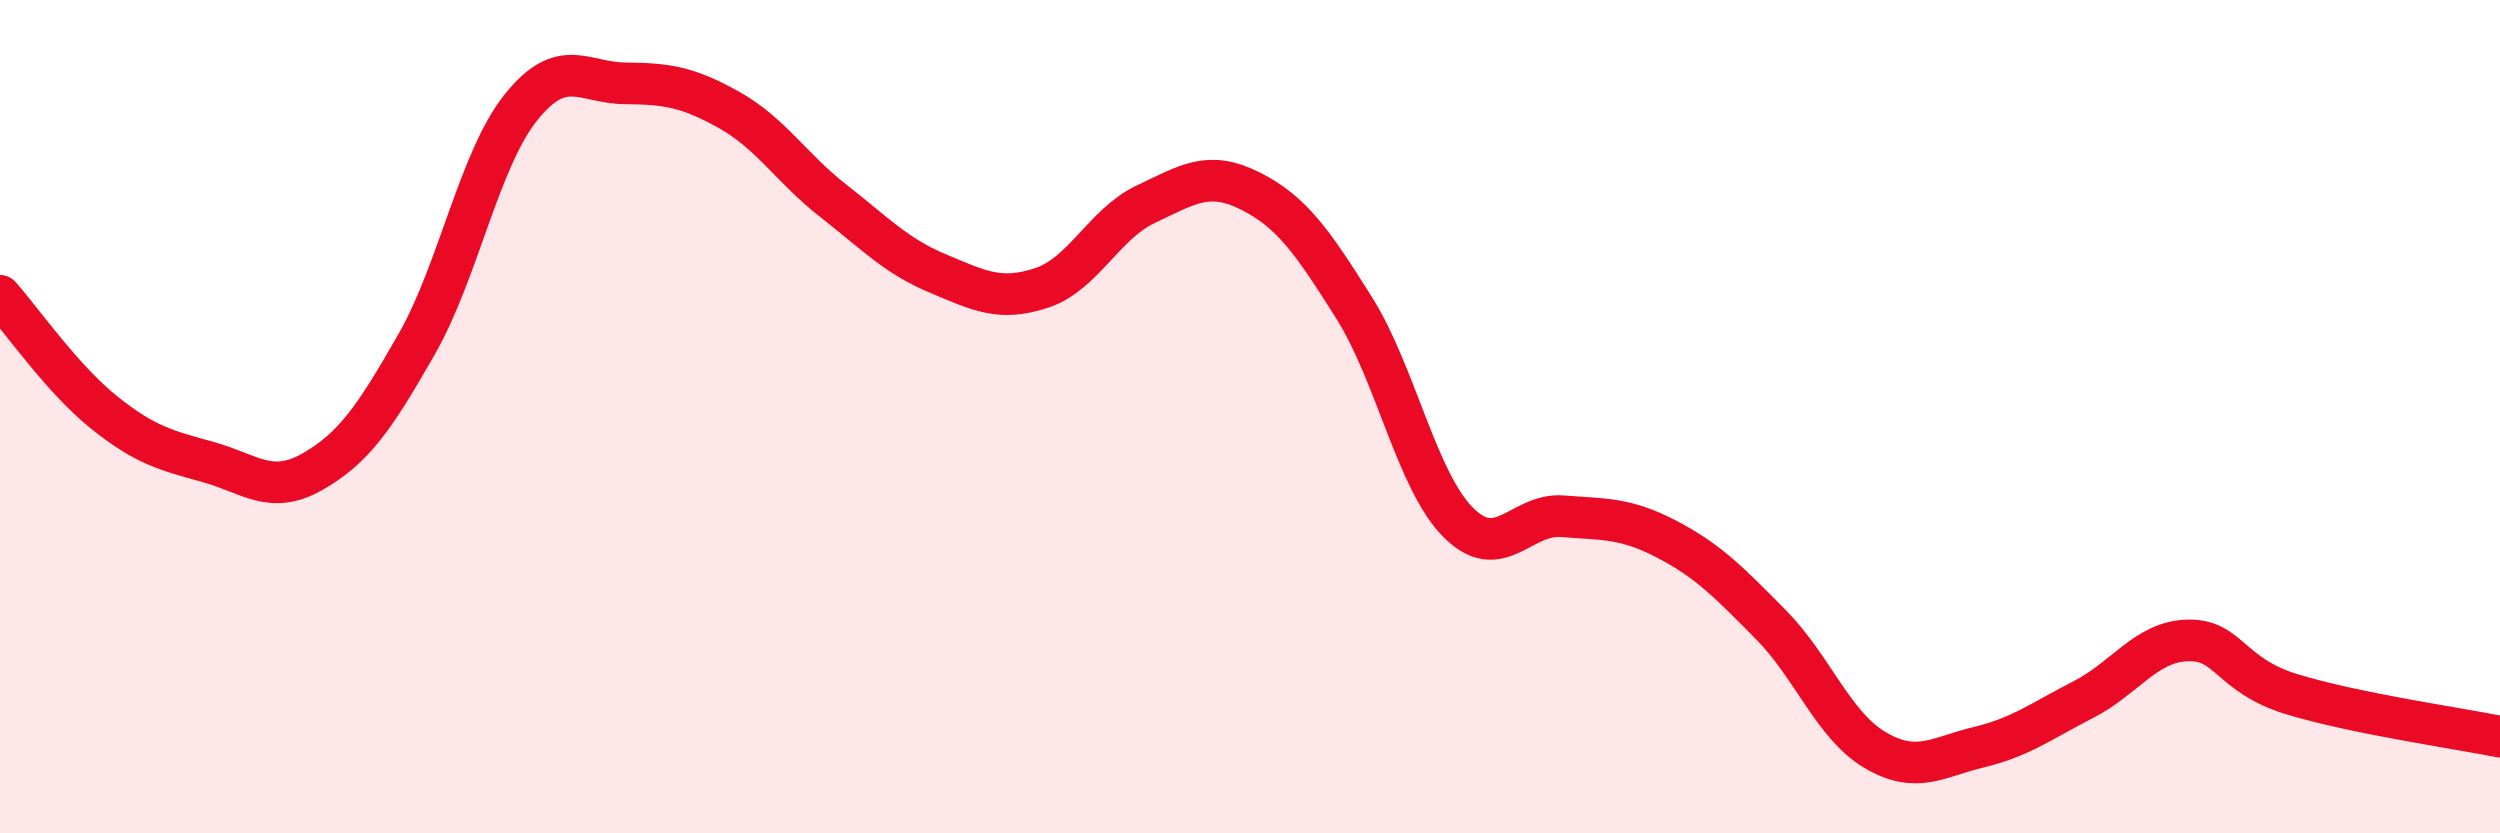 
    <svg width="60" height="20" viewBox="0 0 60 20" xmlns="http://www.w3.org/2000/svg">
      <path
        d="M 0,7.1 C 0.5,7.66 1.5,9.1 2.5,9.9 C 3.5,10.7 4,10.81 5,11.09 C 6,11.37 6.5,11.89 7.5,11.32 C 8.5,10.75 9,10.01 10,8.26 C 11,6.51 11.5,3.83 12.5,2.58 C 13.5,1.33 14,1.99 15,2 C 16,2.01 16.5,2.08 17.5,2.64 C 18.5,3.2 19,4.04 20,4.82 C 21,5.6 21.5,6.14 22.5,6.56 C 23.5,6.98 24,7.24 25,6.91 C 26,6.58 26.5,5.37 27.5,4.9 C 28.5,4.43 29,4.08 30,4.58 C 31,5.08 31.5,5.8 32.5,7.39 C 33.5,8.98 34,11.54 35,12.54 C 36,13.54 36.5,12.31 37.5,12.39 C 38.5,12.47 39,12.42 40,12.94 C 41,13.46 41.5,13.98 42.5,14.99 C 43.5,16 44,17.41 45,18 C 46,18.59 46.5,18.17 47.5,17.93 C 48.5,17.69 49,17.3 50,16.79 C 51,16.28 51.5,15.4 52.5,15.37 C 53.5,15.34 53.5,16.2 55,16.66 C 56.5,17.12 59,17.48 60,17.68L60 20L0 20Z"
        fill="#EB0A25"
        opacity="0.1"
        stroke-linecap="round"
        stroke-linejoin="round"
      />
      <path
        d="M 0,7.1 C 0.5,7.66 1.5,9.1 2.5,9.9 C 3.5,10.7 4,10.81 5,11.09 C 6,11.37 6.5,11.89 7.5,11.32 C 8.5,10.75 9,10.01 10,8.26 C 11,6.51 11.5,3.83 12.5,2.58 C 13.5,1.33 14,1.99 15,2 C 16,2.01 16.5,2.08 17.5,2.64 C 18.5,3.2 19,4.04 20,4.82 C 21,5.6 21.5,6.14 22.5,6.56 C 23.5,6.98 24,7.24 25,6.91 C 26,6.58 26.5,5.37 27.5,4.9 C 28.5,4.43 29,4.08 30,4.58 C 31,5.08 31.5,5.8 32.5,7.39 C 33.5,8.98 34,11.54 35,12.54 C 36,13.54 36.5,12.31 37.5,12.39 C 38.5,12.47 39,12.42 40,12.94 C 41,13.46 41.5,13.98 42.5,14.99 C 43.5,16 44,17.41 45,18 C 46,18.59 46.5,18.17 47.5,17.93 C 48.5,17.69 49,17.3 50,16.79 C 51,16.28 51.5,15.4 52.5,15.37 C 53.5,15.34 53.5,16.2 55,16.66 C 56.5,17.12 59,17.48 60,17.68"
        stroke="#EB0A25"
        stroke-width="1"
        fill="none"
        stroke-linecap="round"
        stroke-linejoin="round"
      />
    </svg>
  